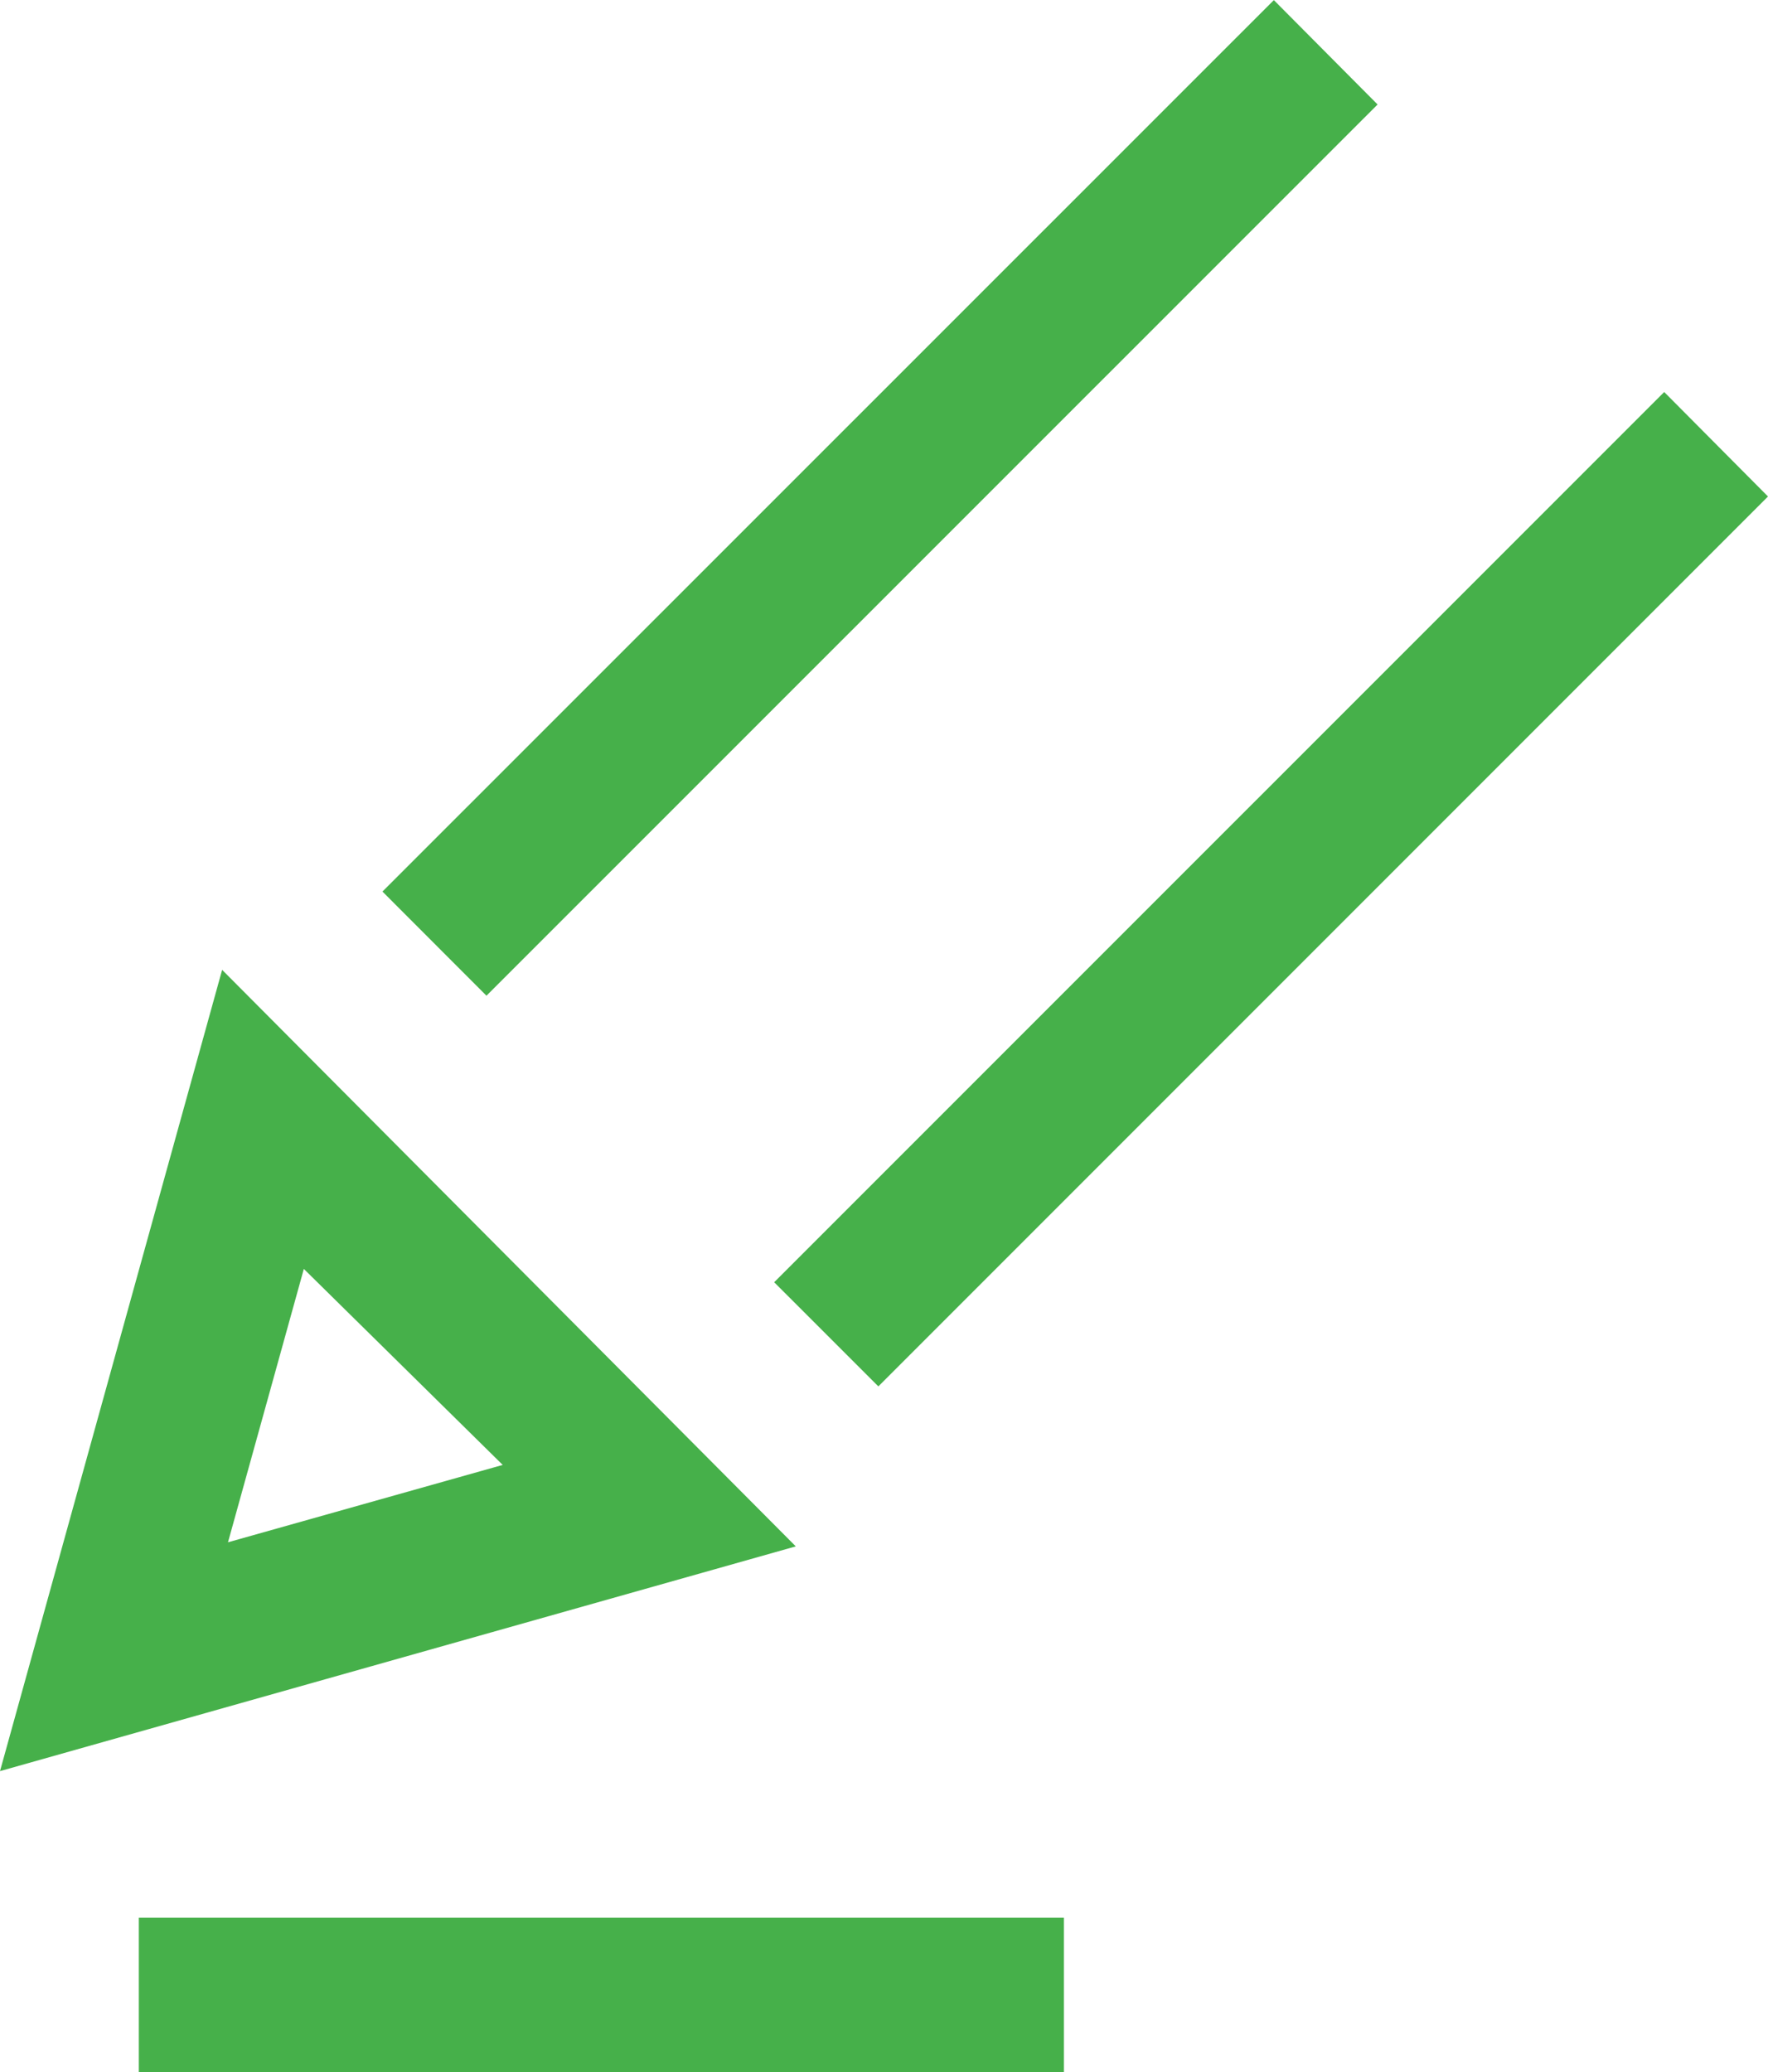 <svg xmlns="http://www.w3.org/2000/svg" width="32.004" height="37.497" viewBox="0 0 32.004 37.497"><g transform="translate(446.021 -509.398)"><path d="M-446.021,670.9-442,656.4l10.384,10.433Zm4.127-4.141,4.973-1.4-3.6-3.547Z" transform="translate(0 -129.451)" fill="#46b04a"/><path d="M-386.153,527.417l-1.883-1.885L-371.9,509.4l1.878,1.889Z" transform="translate(-51.062 0)" fill="#46b04a"/><path d="M-326.759,586.807l-1.886-1.885,16.111-16.11,1.879,1.891Z" transform="translate(-103.362 -52.32)" fill="#46b04a"/><path d="M-424.976,802.848v-2.795h16.746v2.795Z" transform="translate(-18.532 -255.953)" fill="#46b04a"/></g></svg>